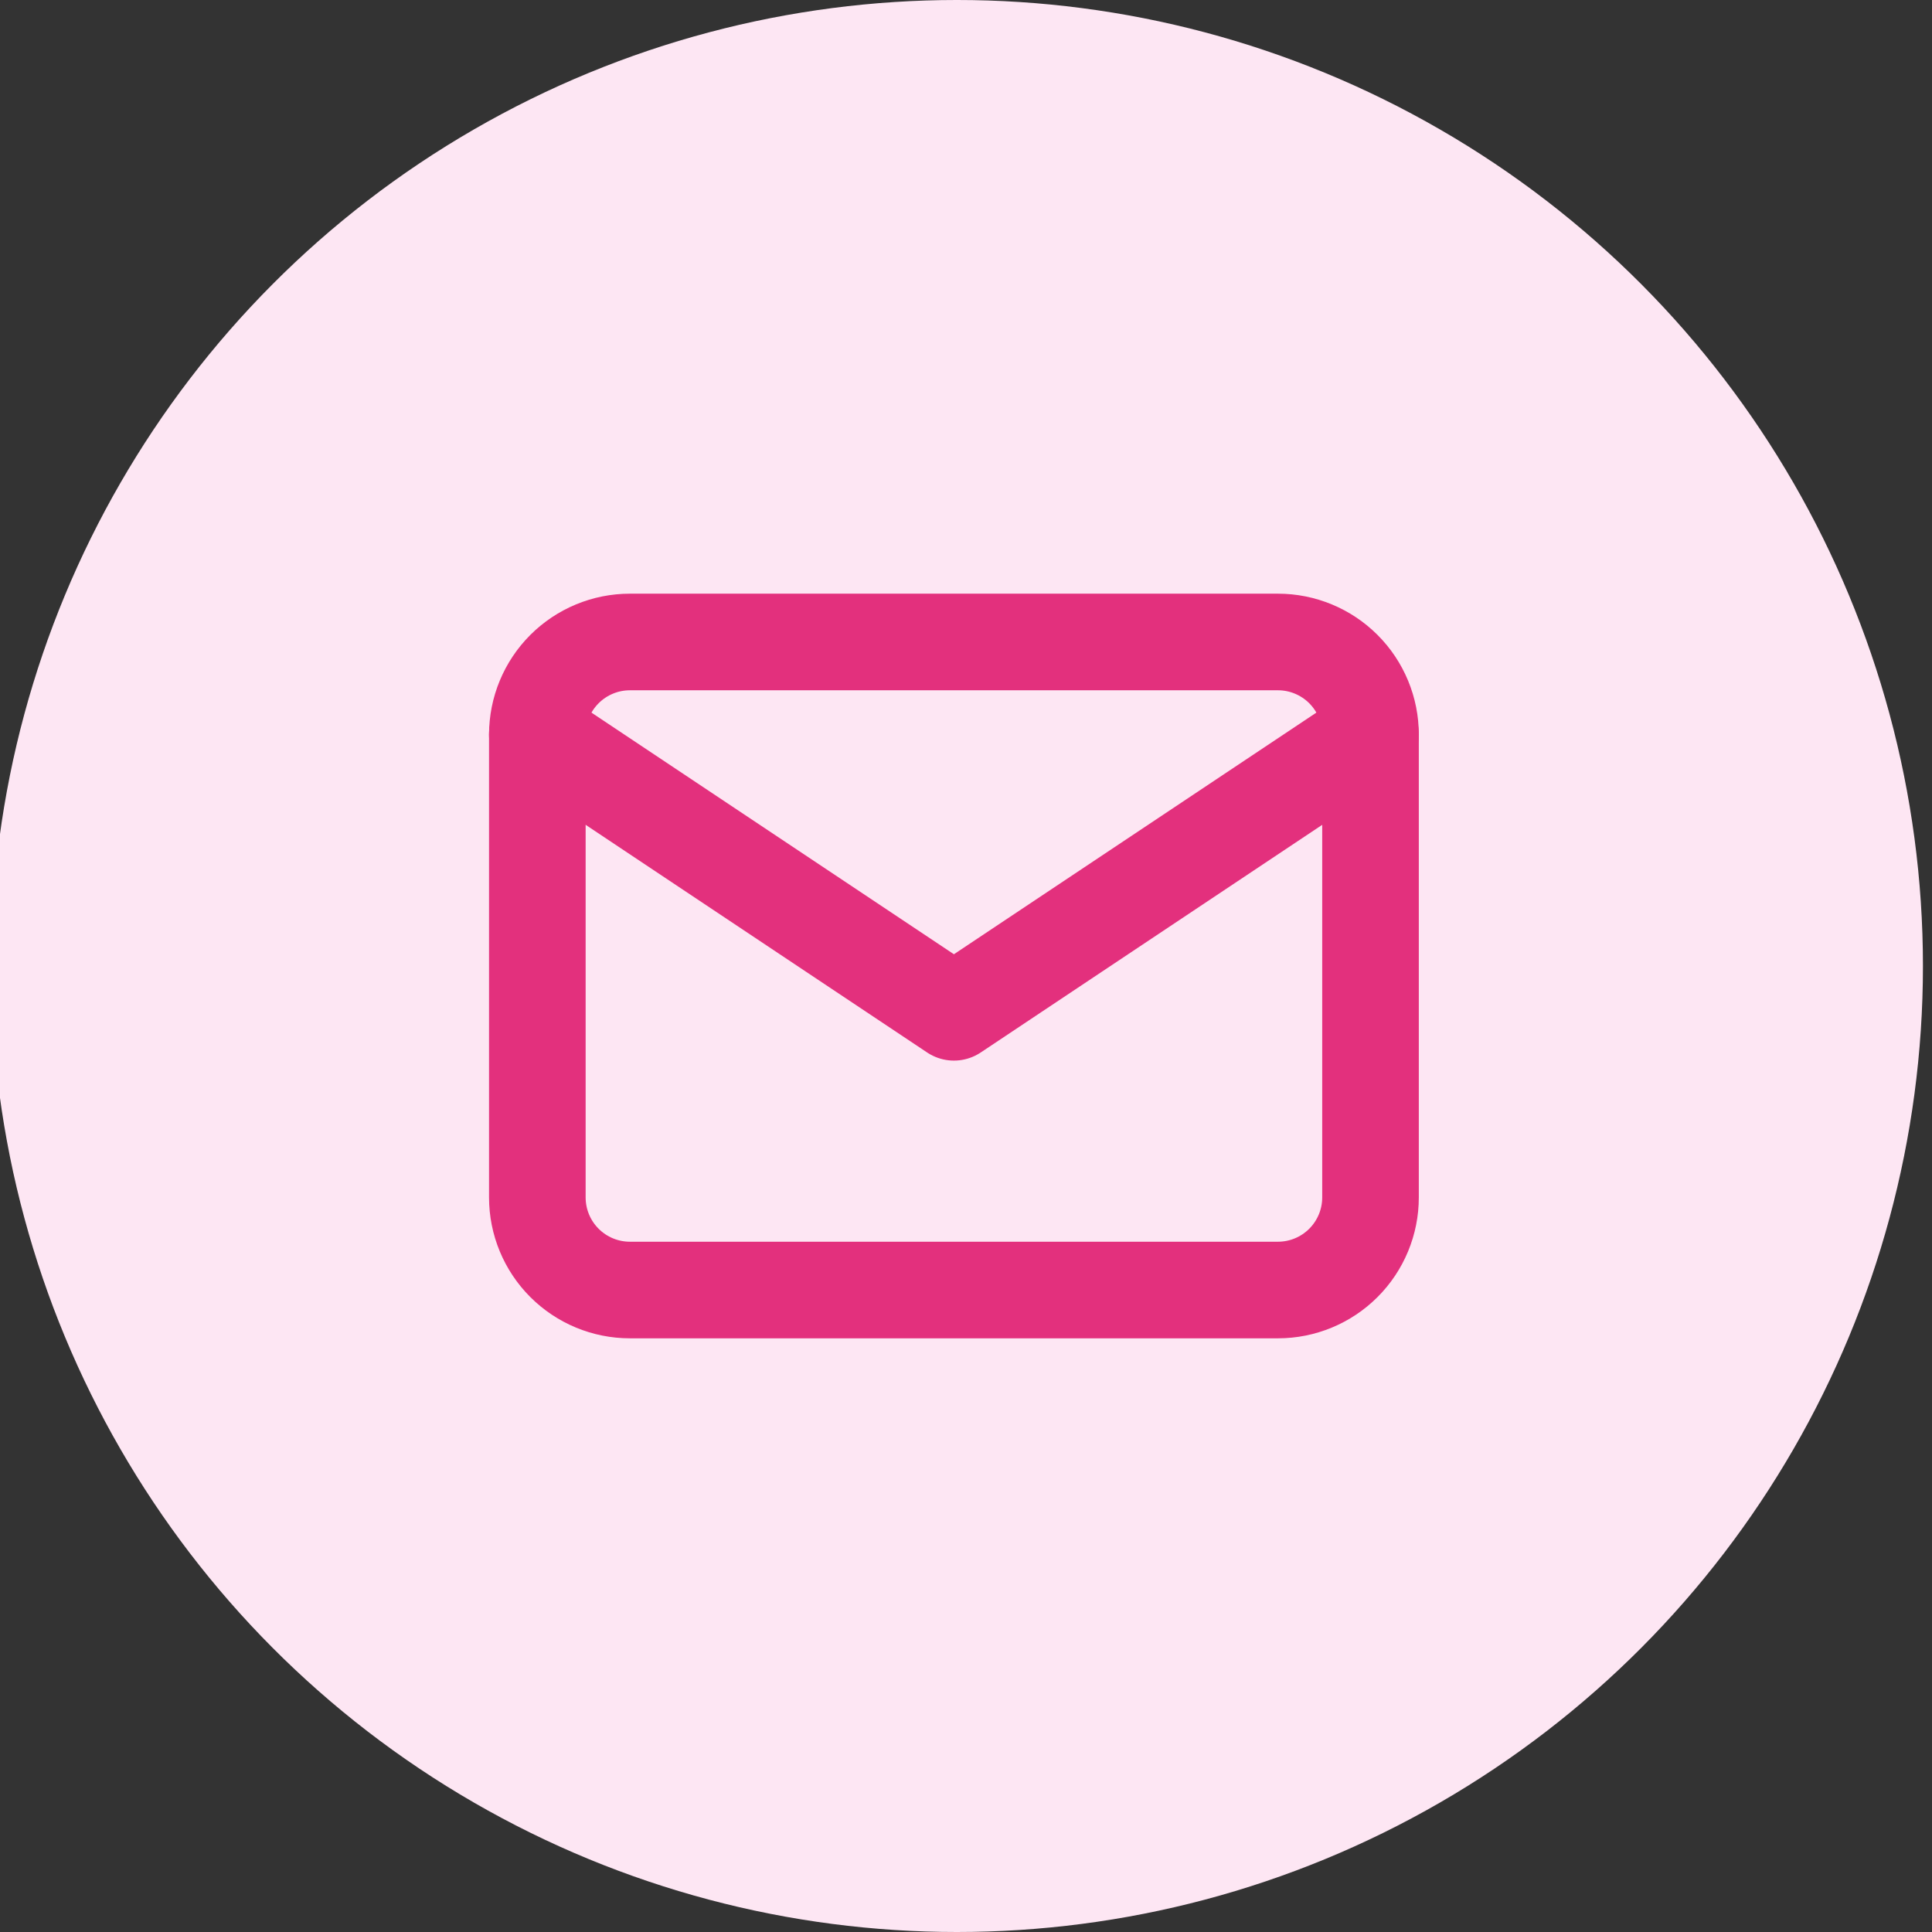 <svg width="80" height="80" viewBox="0 0 80 80" fill="none" xmlns="http://www.w3.org/2000/svg">
<rect x="0" y="0" width="80" height="80" fill="#333333" stroke="none"/>
<circle cx="39.625" cy="40" r="40" fill="#FDE6F3"/>
<path d="M22.25 30.417C22.25 29.4 22.654 28.425 23.373 27.706C24.092 26.987 25.067 26.583 26.083 26.583H52.917C53.933 26.583 54.908 26.987 55.627 27.706C56.346 28.425 56.75 29.4 56.75 30.417V49.583C56.75 50.6 56.346 51.575 55.627 52.294C54.908 53.013 53.933 53.417 52.917 53.417H26.083C25.067 53.417 24.092 53.013 23.373 52.294C22.654 51.575 22.25 50.6 22.25 49.583V30.417Z" stroke="#E3307D" stroke-width="4" stroke-linecap="round" stroke-linejoin="round"/>
<path d="M22.25 30.417L39.5 41.917L56.75 30.417" stroke="#E3307D" stroke-width="4" stroke-linecap="round" stroke-linejoin="round"/>
</svg>
